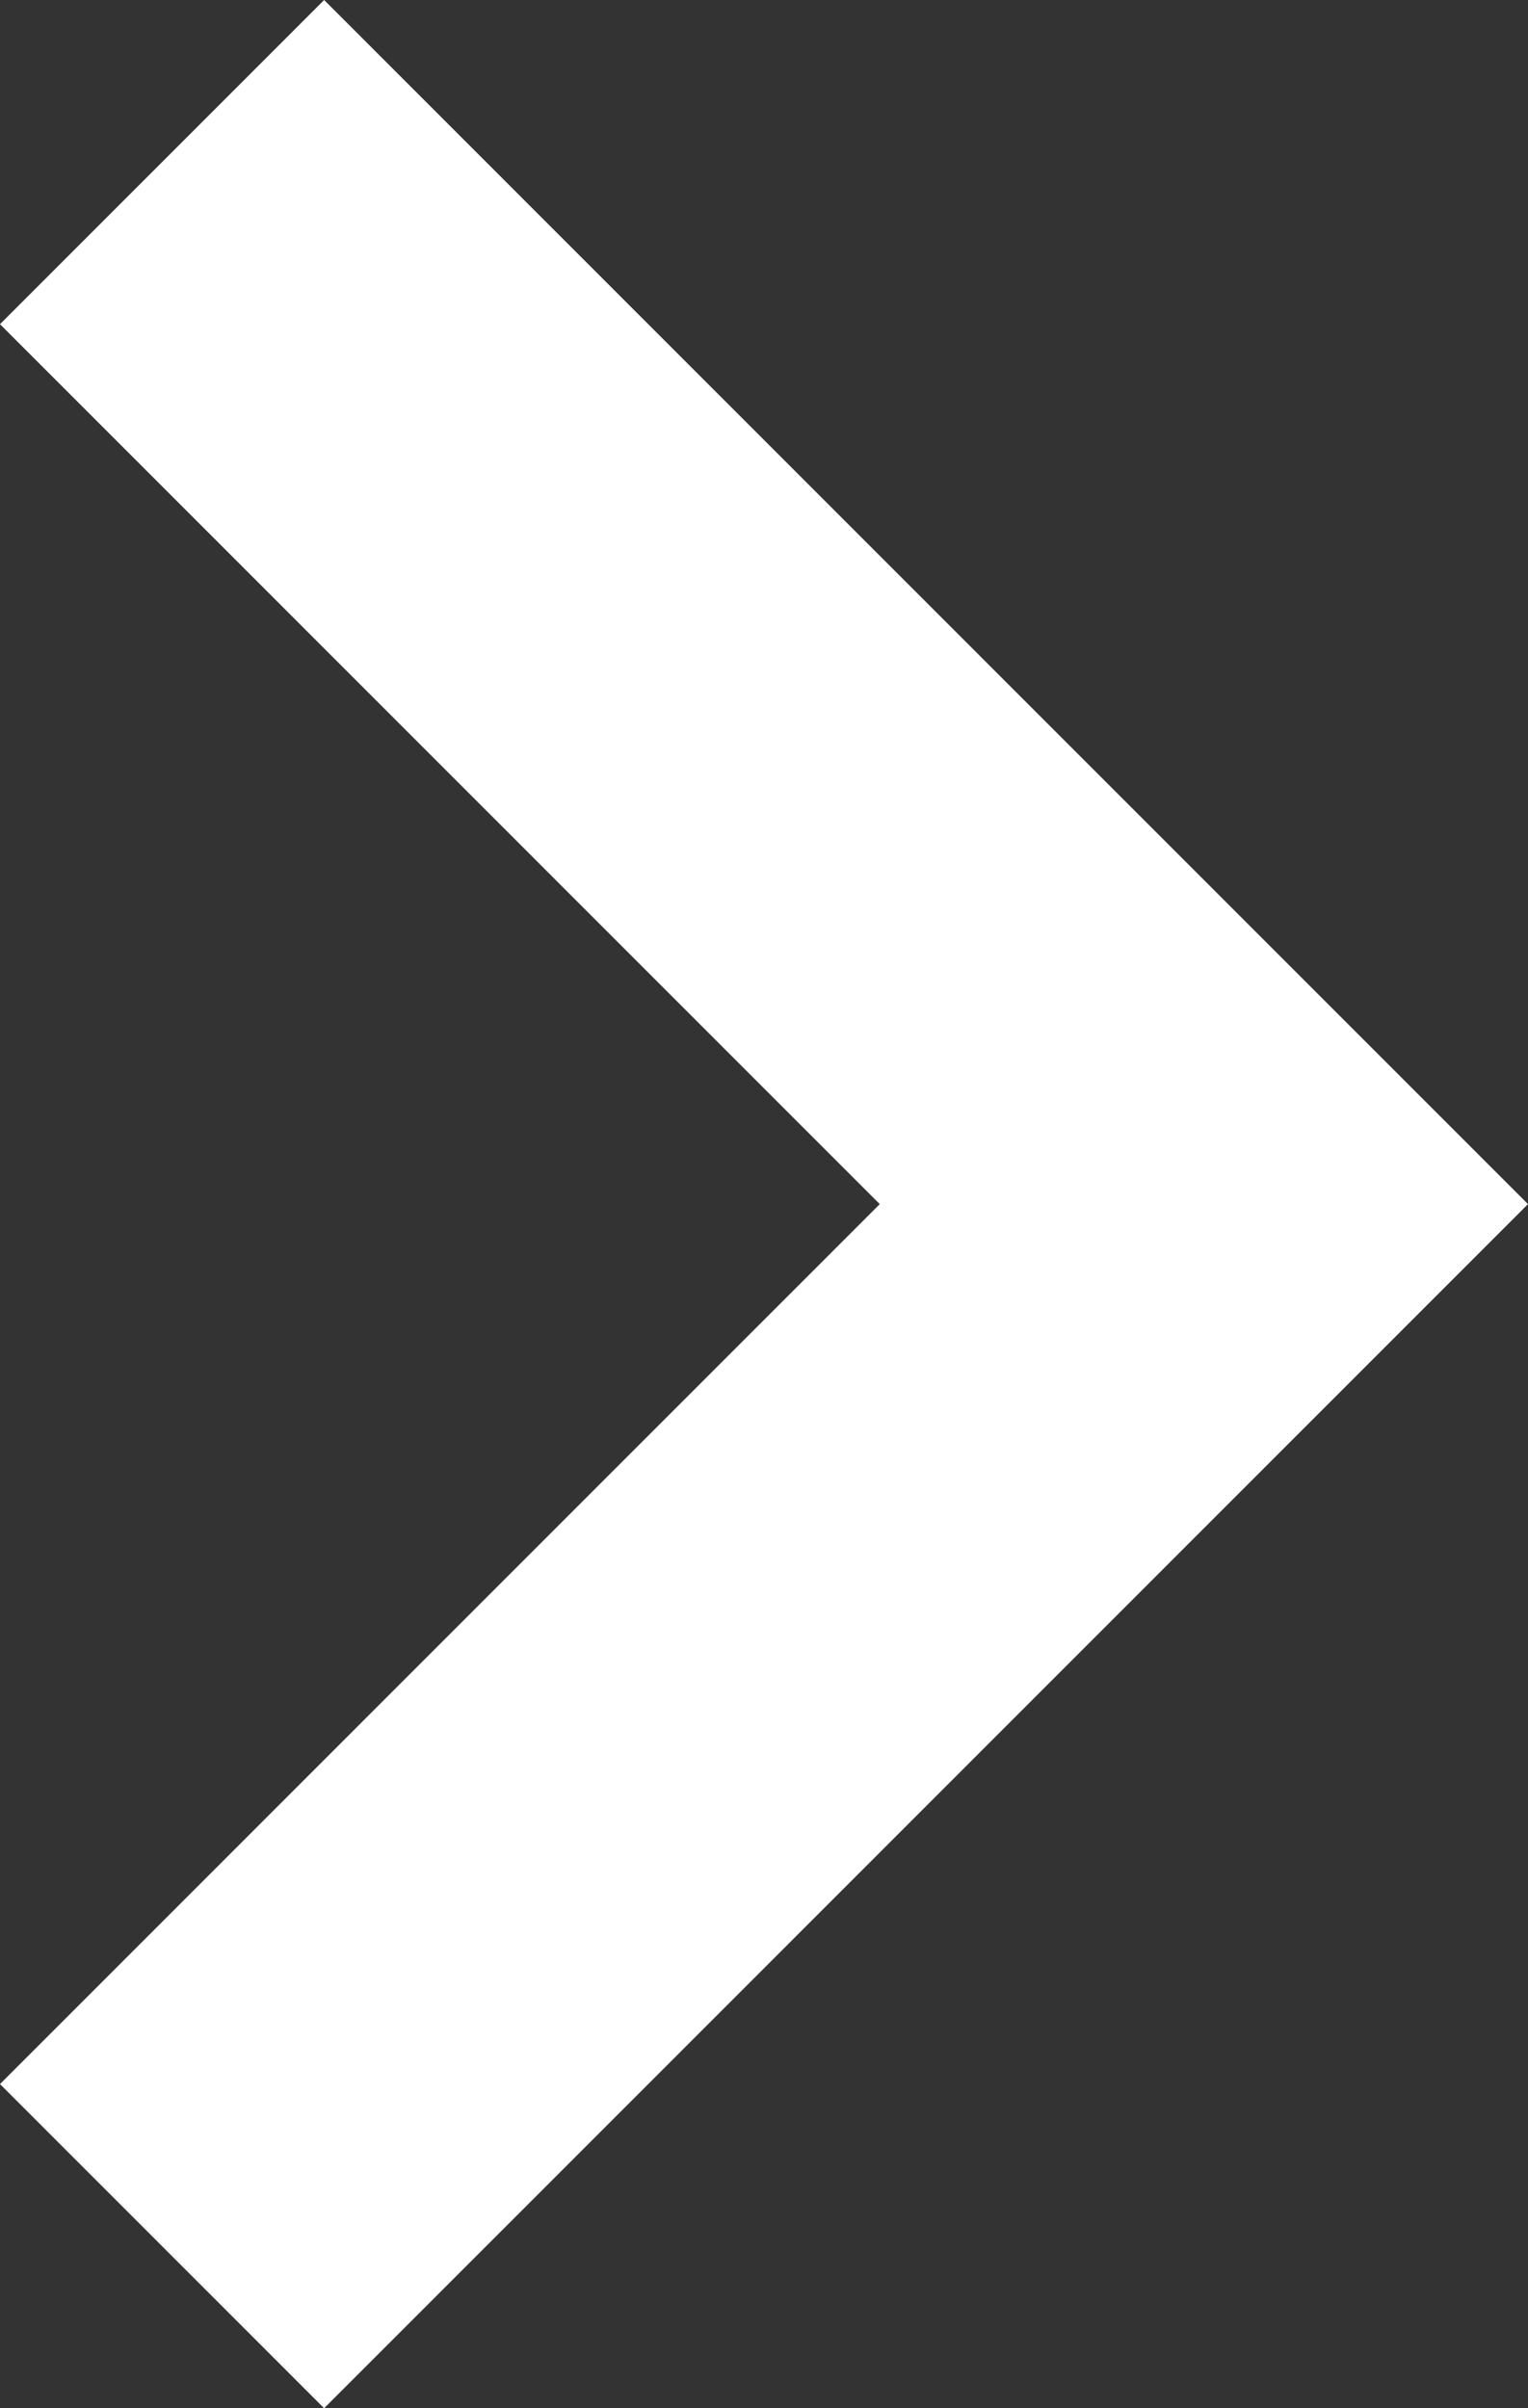 <svg xmlns="http://www.w3.org/2000/svg" viewBox="0 0 6.6 10.4"><rect x="0" y="0" width="6.6" height="10.4" fill="#333333" stroke="none"/><path fill="#FFFFFF" d="M1.4 10.4L0 9l3.8-3.8L0 1.4 1.4 0l5.2 5.2z"/></svg>
